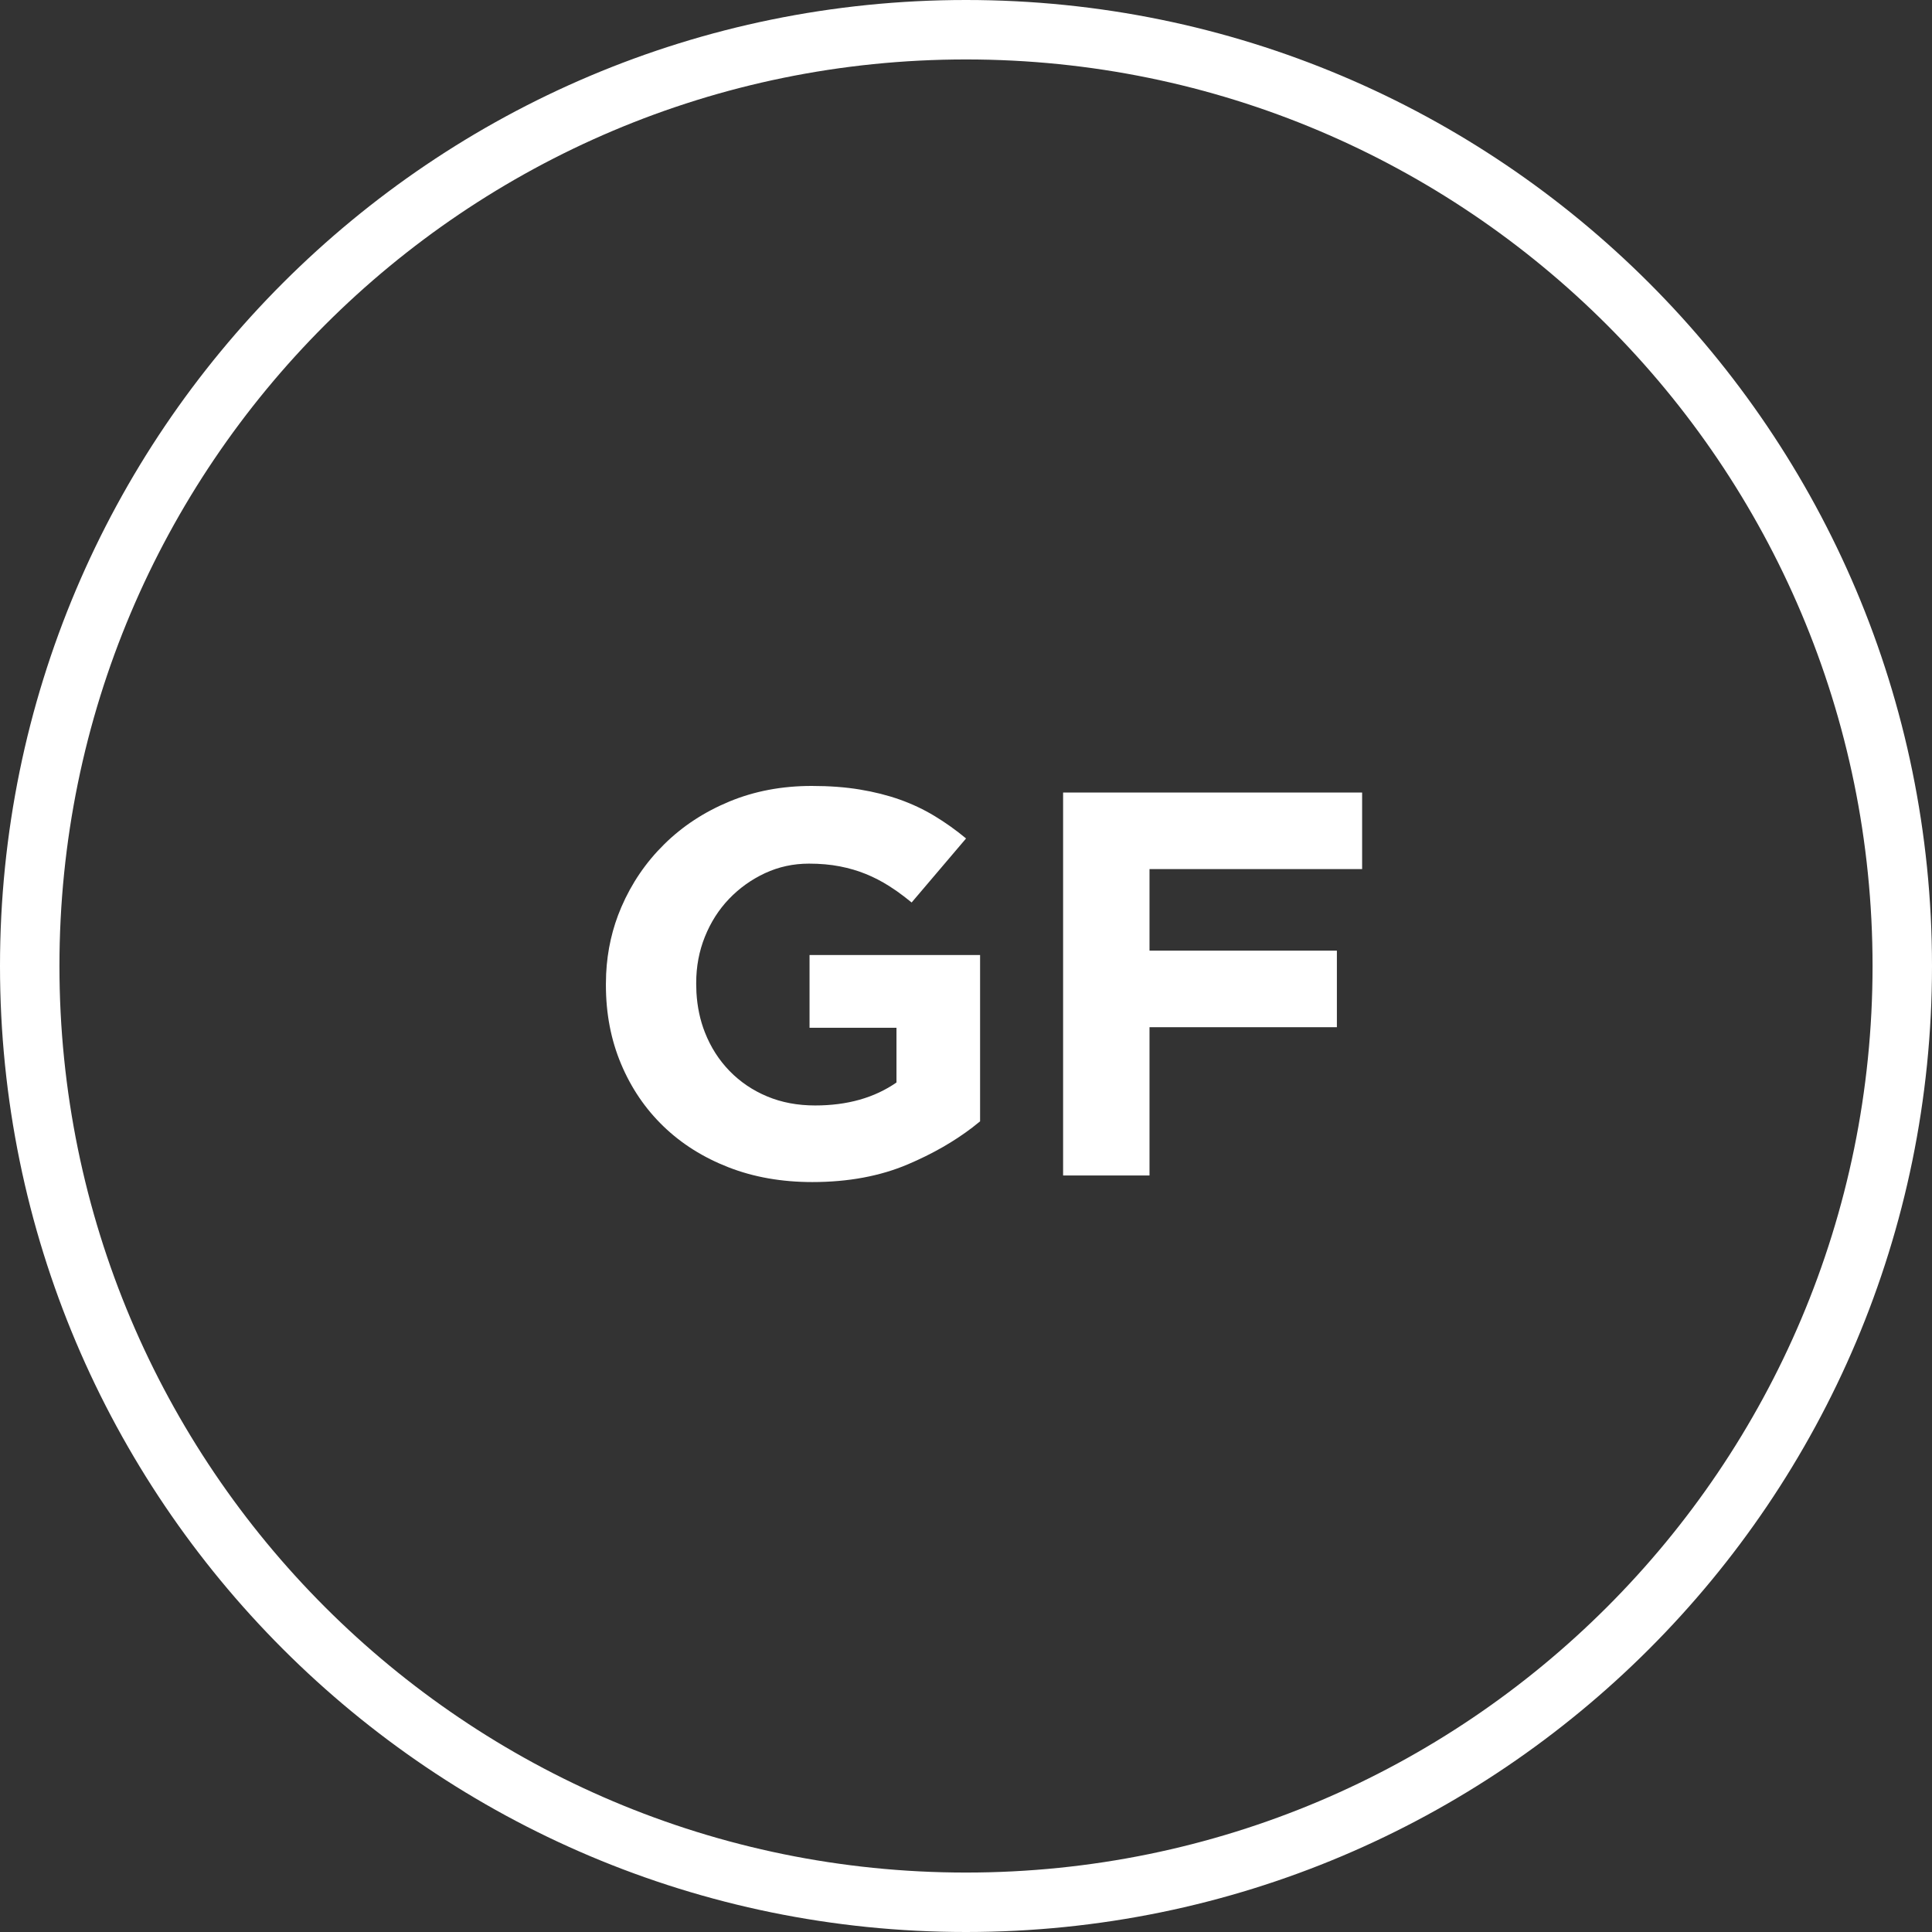 <?xml version="1.0" encoding="UTF-8"?> <svg xmlns="http://www.w3.org/2000/svg" xmlns:xlink="http://www.w3.org/1999/xlink" width="65px" height="65px" viewBox="0 0 65 65"><rect x="0" y="0" width="65" height="65" fill="#333333" stroke="none"/><!-- Generator: Sketch 62 (91390) - https://sketch.com --><title>icons/certifications/gf/large/icon-gf-white-large</title><desc>Created with Sketch.</desc><g id="icons/certifications/gf/large/icon-gf-white-large" stroke="none" stroke-width="1" fill="none" fill-rule="evenodd"><rect fill="none" x="0" y="0" width="65" height="65"></rect><path d="M32.5,0 C50.449,0 65,14.551 65,32.5 C65,50.449 50.449,65 32.5,65 C14.551,65 0,50.449 0,32.5 C0,14.551 14.551,0 32.5,0 Z M32.5,2 C15.655,2 2,15.655 2,32.5 C2,49.345 15.655,63 32.5,63 C49.345,63 63,49.345 63,32.5 C63,15.655 49.345,2 32.5,2 Z M27.311,26.442 C27.903,26.442 28.441,26.482 28.925,26.562 C29.41,26.642 29.859,26.755 30.275,26.902 C30.69,27.05 31.08,27.234 31.445,27.455 C31.81,27.676 32.162,27.927 32.502,28.209 L32.502,28.209 L30.671,30.363 L30.419,30.163 C30.252,30.034 30.084,29.917 29.916,29.811 C29.664,29.651 29.403,29.516 29.133,29.406 C28.862,29.295 28.57,29.21 28.255,29.148 C27.941,29.087 27.595,29.056 27.217,29.056 C26.689,29.056 26.195,29.164 25.735,29.378 C25.276,29.593 24.874,29.881 24.527,30.243 C24.181,30.605 23.911,31.029 23.716,31.514 C23.521,31.998 23.423,32.517 23.423,33.069 L23.423,33.069 L23.423,33.106 L23.431,33.396 C23.459,33.875 23.553,34.321 23.716,34.735 C23.911,35.232 24.188,35.664 24.546,36.033 C24.905,36.401 25.326,36.686 25.811,36.888 C26.295,37.091 26.833,37.192 27.425,37.192 C28.507,37.192 29.419,36.934 30.161,36.419 L30.161,36.419 L30.161,34.578 L27.236,34.578 L27.236,32.13 L32.974,32.13 L32.974,37.726 L32.713,37.934 C32.09,38.41 31.369,38.822 30.548,39.171 C29.611,39.57 28.538,39.769 27.33,39.769 C26.299,39.769 25.358,39.604 24.509,39.272 C23.659,38.941 22.929,38.481 22.319,37.892 C21.709,37.303 21.234,36.603 20.894,35.793 C20.554,34.983 20.385,34.1 20.385,33.143 L20.385,33.143 L20.385,33.106 L20.393,32.763 C20.431,31.971 20.601,31.223 20.904,30.52 C21.25,29.716 21.731,29.01 22.348,28.403 C22.964,27.795 23.694,27.317 24.537,26.967 C25.38,26.617 26.305,26.442 27.311,26.442 Z M45.827,26.663 L45.827,29.24 L38.674,29.24 L38.674,31.983 L44.978,31.983 L44.978,34.56 L38.674,34.56 L38.674,39.548 L35.767,39.548 L35.767,26.663 L45.827,26.663 Z" id="Combined-Shape" fill="#FFFFFF" fill-rule="nonzero"></path></g></svg> 